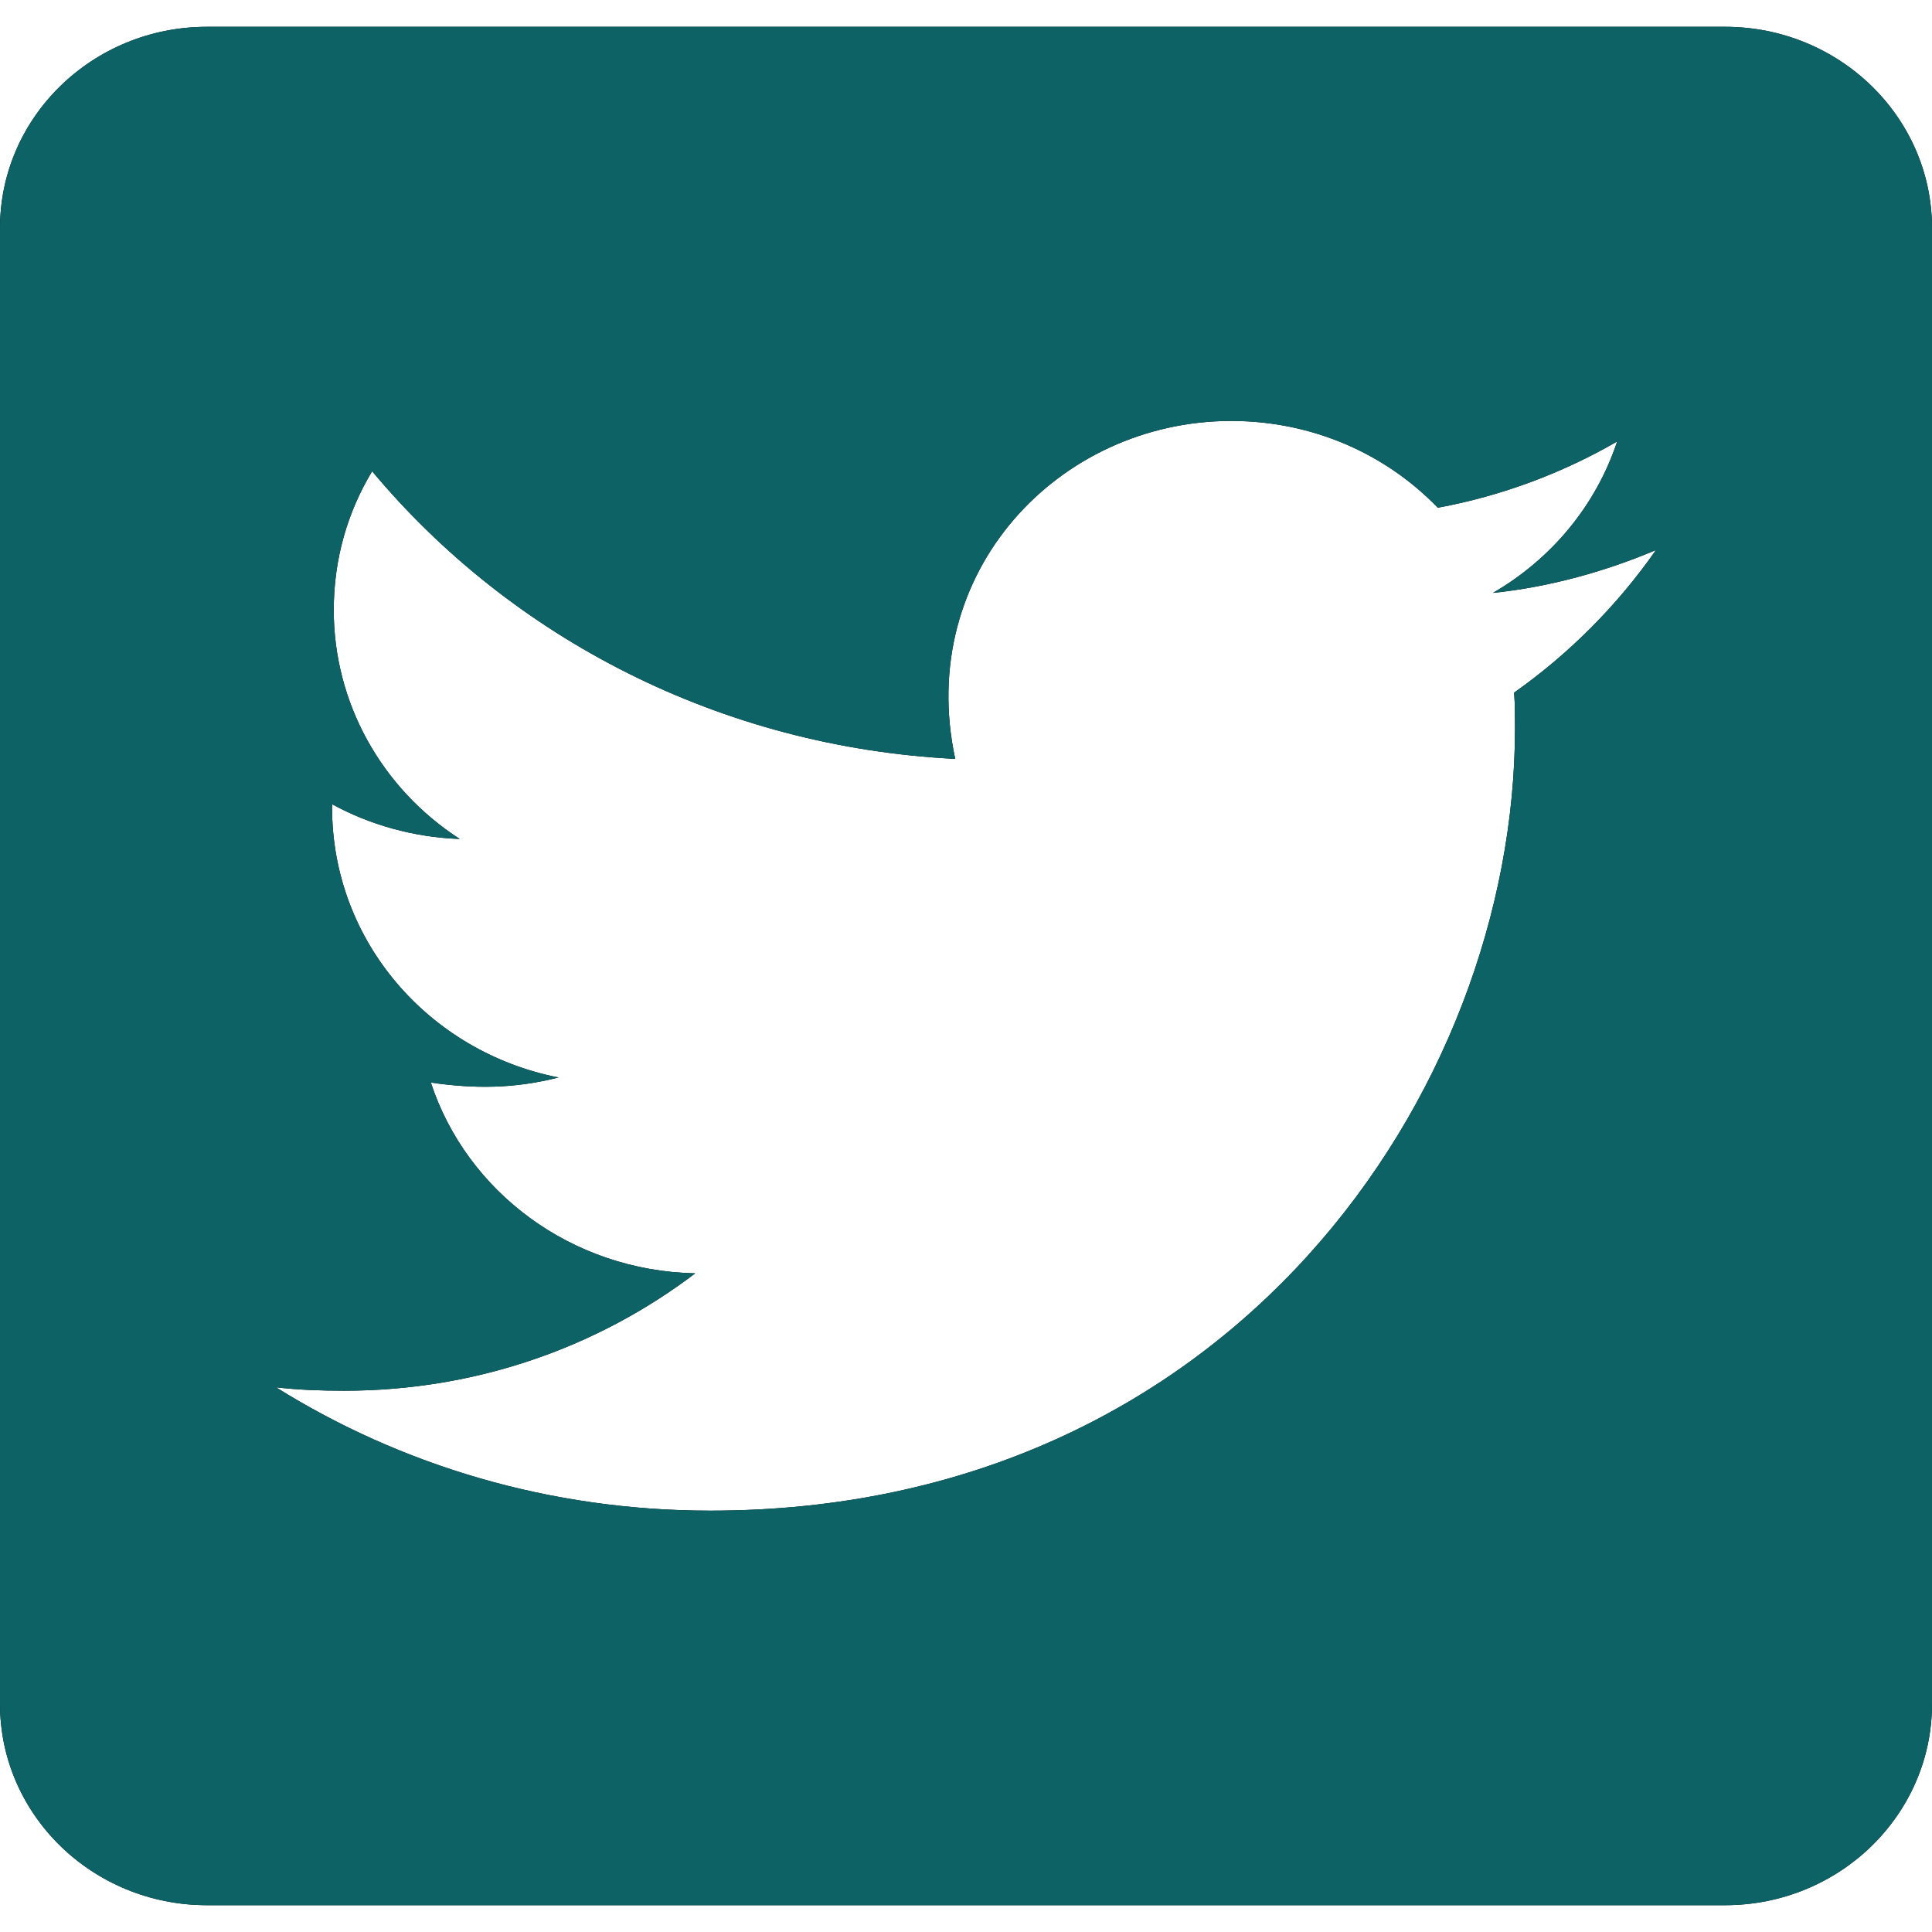 <?xml version="1.0" encoding="UTF-8"?>
<svg width="24px" height="24px" viewBox="0 0 24 24" version="1.1" xmlns="http://www.w3.org/2000/svg" xmlns:xlink="http://www.w3.org/1999/xlink">
    <!-- Generator: Sketch 53.2 (72643) - https://sketchapp.com -->
    <title>twitter-teal</title>
    <desc>Created with Sketch.</desc>
    <defs>
        <path d="M21.429,0.333 L2.571,0.333 C1.152,0.333 0,1.453 0,2.833 L0,21.167 C0,22.547 1.152,23.667 2.571,23.667 L21.429,23.667 C22.848,23.667 24,22.547 24,21.167 L24,2.833 C24,1.453 22.848,0.333 21.429,0.333 Z M18.809,8.604 C18.82,8.75 18.82,8.901 18.82,9.047 C18.82,13.562 15.284,18.766 8.823,18.766 C6.83,18.766 4.982,18.203 3.429,17.234 C3.712,17.266 3.986,17.276 4.275,17.276 C5.92,17.276 7.43,16.734 8.636,15.818 C7.093,15.786 5.796,14.802 5.352,13.448 C5.893,13.526 6.38,13.526 6.938,13.385 C5.33,13.068 4.125,11.693 4.125,10.031 L4.125,9.99 C4.591,10.245 5.138,10.401 5.711,10.422 C4.732,9.789 4.145,8.721 4.146,7.578 C4.146,6.943 4.318,6.359 4.623,5.854 C6.354,7.927 8.952,9.281 11.866,9.427 C11.368,7.109 13.152,5.229 15.295,5.229 C16.307,5.229 17.218,5.641 17.861,6.307 C18.654,6.161 19.414,5.875 20.089,5.484 C19.827,6.276 19.275,6.943 18.546,7.365 C19.254,7.292 19.939,7.099 20.571,6.833 C20.095,7.516 19.495,8.12 18.809,8.604 Z" id="path-1"></path>
    </defs>
    <g id="Symbols" stroke="none" stroke-width="1" fill="none" fill-rule="evenodd">
        <g id="global/footer/teal" transform="translate(-737, -223)">
            <g id="footer">
                <g id="top-footer" transform="translate(394, 36)">
                    <g id="links" transform="translate(275, 12)">
                        <g id="Social-Media" transform="translate(0, 174)">
                            <g id="twitter" transform="translate(68, 1)">
                                <g id="twitter-square" fill="#000000" fill-rule="nonzero">
                                    <path d="M21.429,0.333 L2.571,0.333 C1.152,0.333 0,1.453 0,2.833 L0,21.167 C0,22.547 1.152,23.667 2.571,23.667 L21.429,23.667 C22.848,23.667 24,22.547 24,21.167 L24,2.833 C24,1.453 22.848,0.333 21.429,0.333 Z M18.809,8.604 C18.82,8.75 18.82,8.901 18.82,9.047 C18.82,13.562 15.284,18.766 8.823,18.766 C6.83,18.766 4.982,18.203 3.429,17.234 C3.712,17.266 3.986,17.276 4.275,17.276 C5.92,17.276 7.43,16.734 8.636,15.818 C7.093,15.786 5.796,14.802 5.352,13.448 C5.893,13.526 6.38,13.526 6.938,13.385 C5.33,13.068 4.125,11.693 4.125,10.031 L4.125,9.99 C4.591,10.245 5.138,10.401 5.711,10.422 C4.732,9.789 4.145,8.721 4.146,7.578 C4.146,6.943 4.318,6.359 4.623,5.854 C6.354,7.927 8.952,9.281 11.866,9.427 C11.368,7.109 13.152,5.229 15.295,5.229 C16.307,5.229 17.218,5.641 17.861,6.307 C18.654,6.161 19.414,5.875 20.089,5.484 C19.827,6.276 19.275,6.943 18.546,7.365 C19.254,7.292 19.939,7.099 20.571,6.833 C20.095,7.516 19.495,8.12 18.809,8.604 Z" id="path-1"></path>
                                </g>
                                <g id="Colors/5th-Clipped">
                                    <mask id="mask-2" fill="white">
                                        <use xlink:href="#path-1"></use>
                                    </mask>
                                    <use id="path-1" fill="#0D6266" xlink:href="#path-1"></use>
                                </g>
                            </g>
                        </g>
                    </g>
                </g>
            </g>
        </g>
    </g>
</svg>